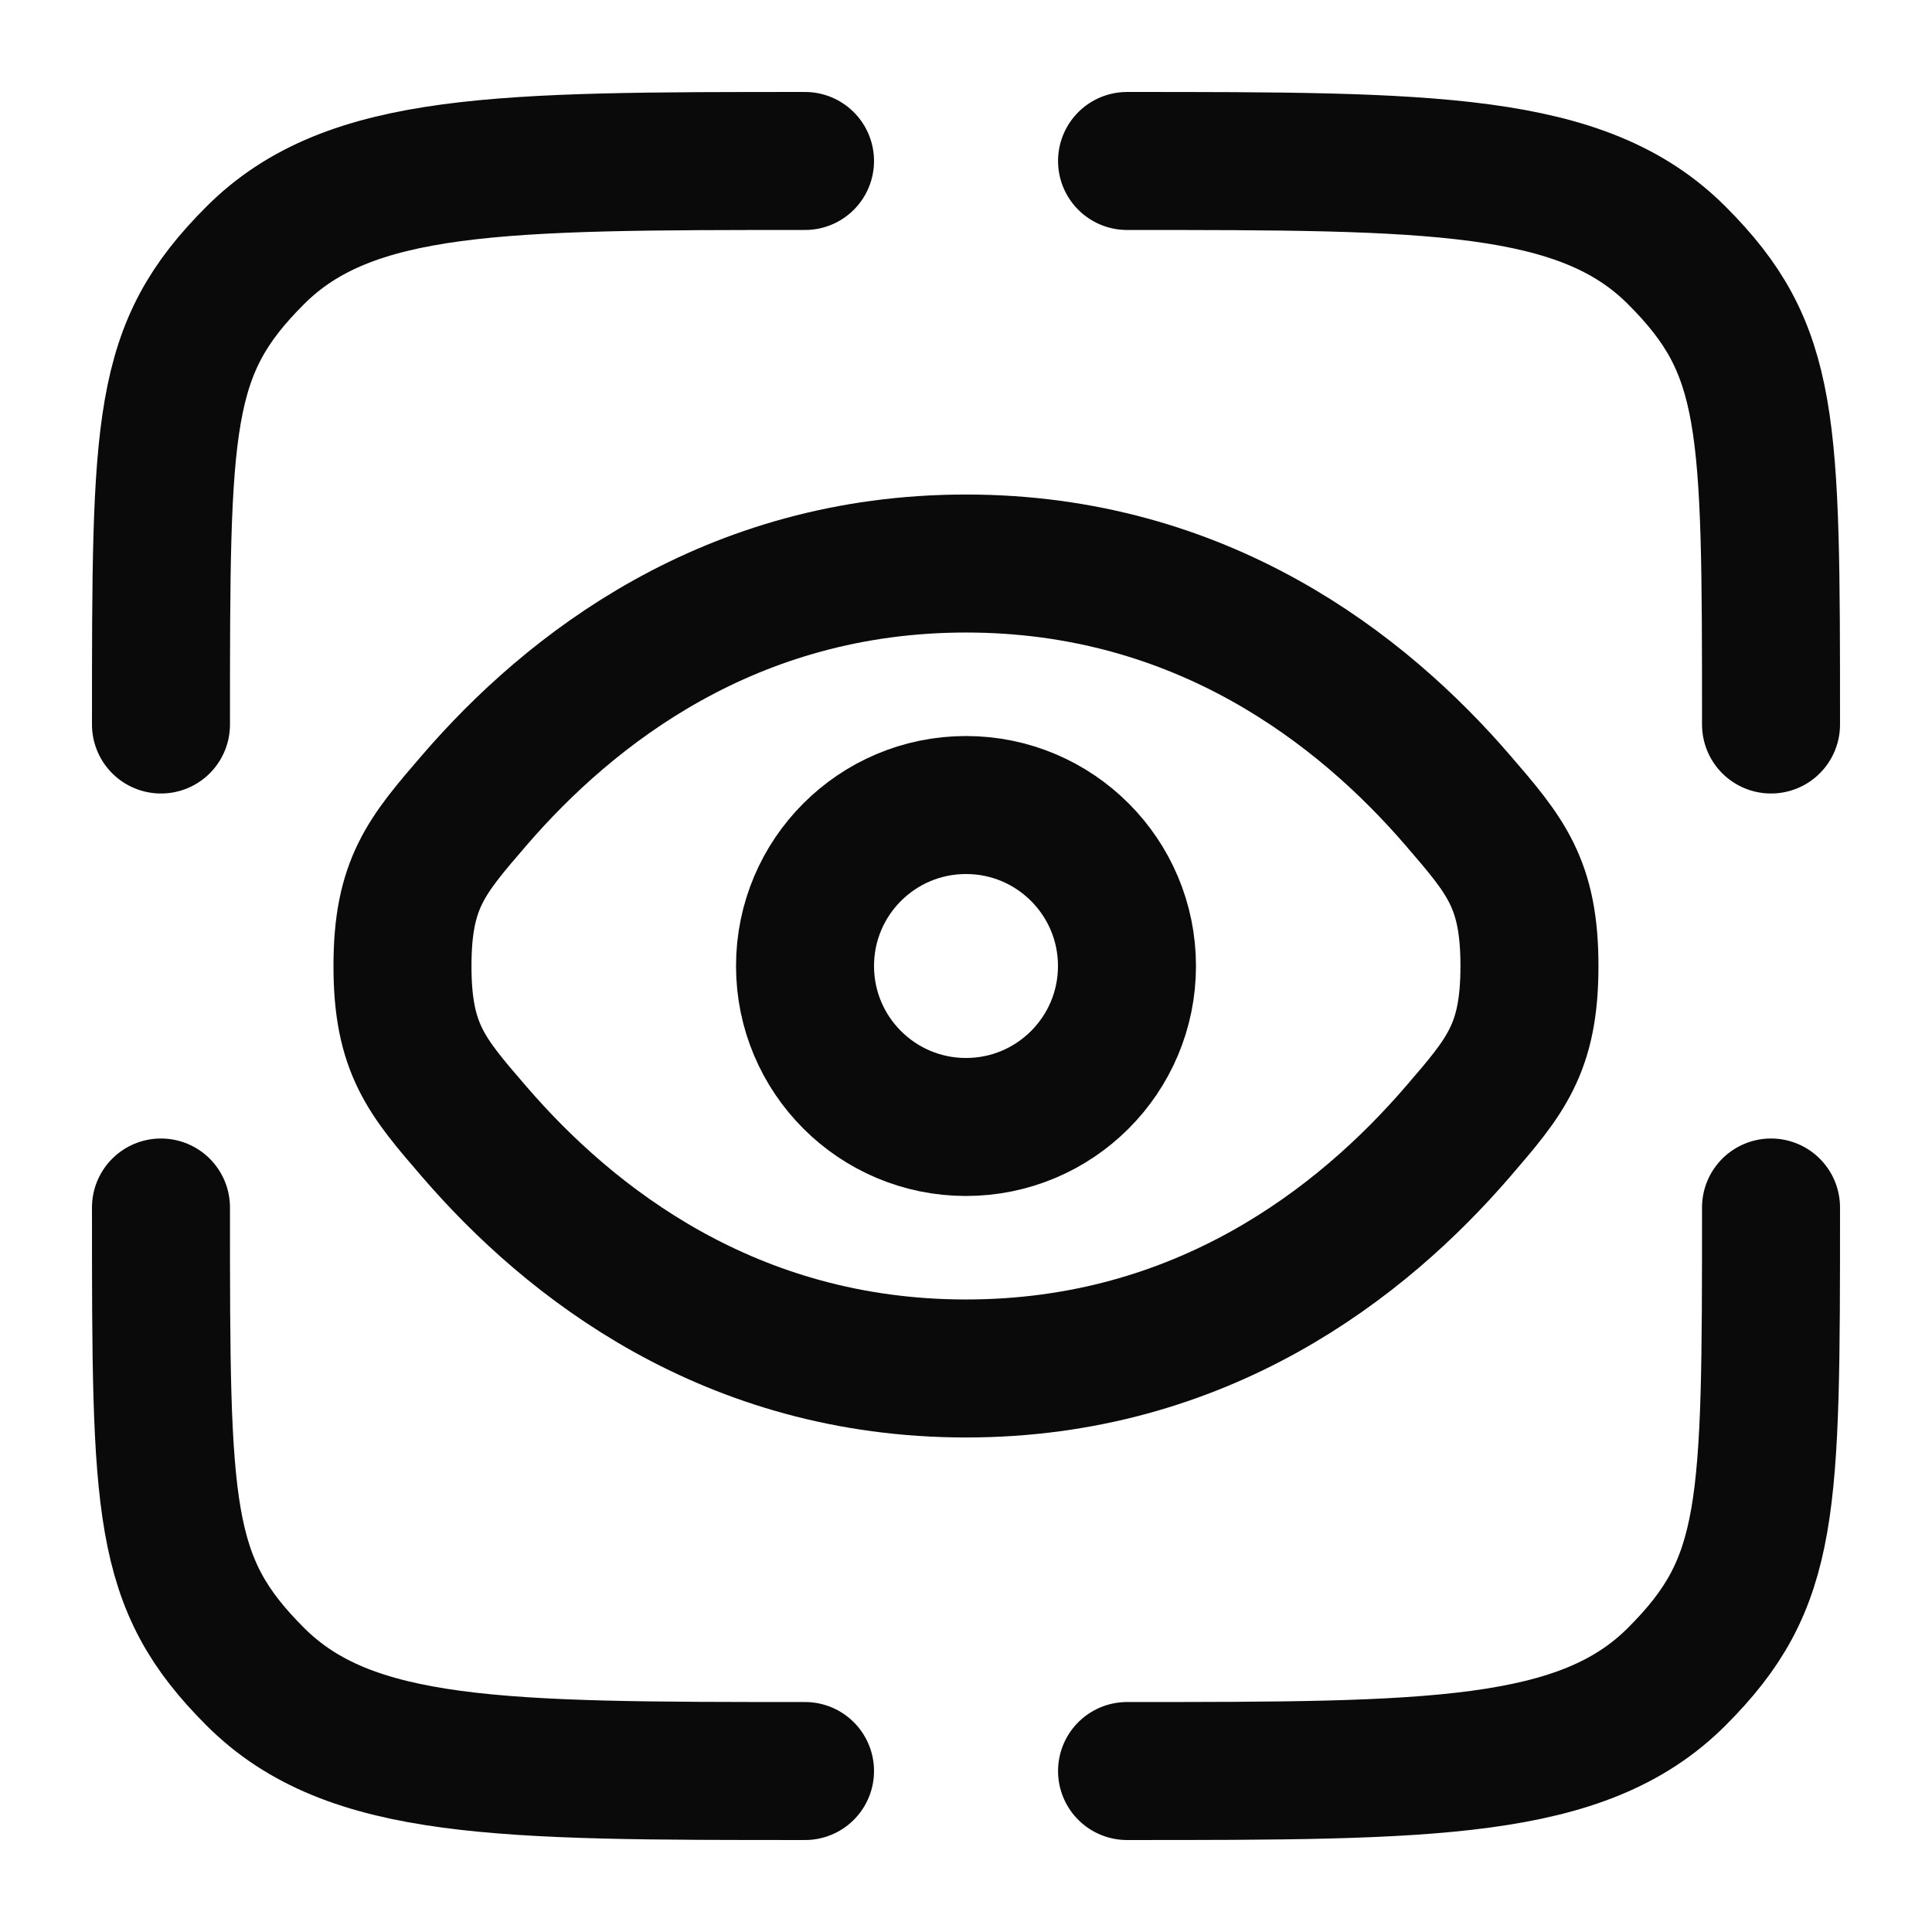 <svg width="28" height="28" viewBox="0 0 28 28" fill="none" xmlns="http://www.w3.org/2000/svg"><path d="M11.667 25.667c-4.4 0-6.6 0-7.967-1.367s-1.367-2.4-1.367-6.8m23.334 0c0 4.4 0 5.433-1.367 6.8s-3.567 1.367-7.966 1.367m0-23.334c4.4 0 6.6 0 7.966 1.367 1.367 1.367 1.367 2.4 1.367 6.8m-14-8.167c-4.4 0-6.6 0-7.967 1.367s-1.367 2.4-1.367 6.8" stroke="#0A0A0A" stroke-width="2" stroke-linecap="round"/><path d="M6.875 16.403C6.18 15.598 5.833 15.196 5.833 14c0-1.195.348-1.598 1.042-2.403 1.386-1.608 3.71-3.43 7.125-3.43s5.74 1.822 7.126 3.43c.694.805 1.04 1.208 1.04 2.403s-.346 1.598-1.04 2.403c-1.386 1.608-3.71 3.43-7.126 3.43-3.415 0-5.74-1.822-7.125-3.43z" stroke="#0A0A0A" stroke-width="2"/><circle cx="14" cy="14" r="2.333" stroke="#0A0A0A" stroke-width="2"/></svg>